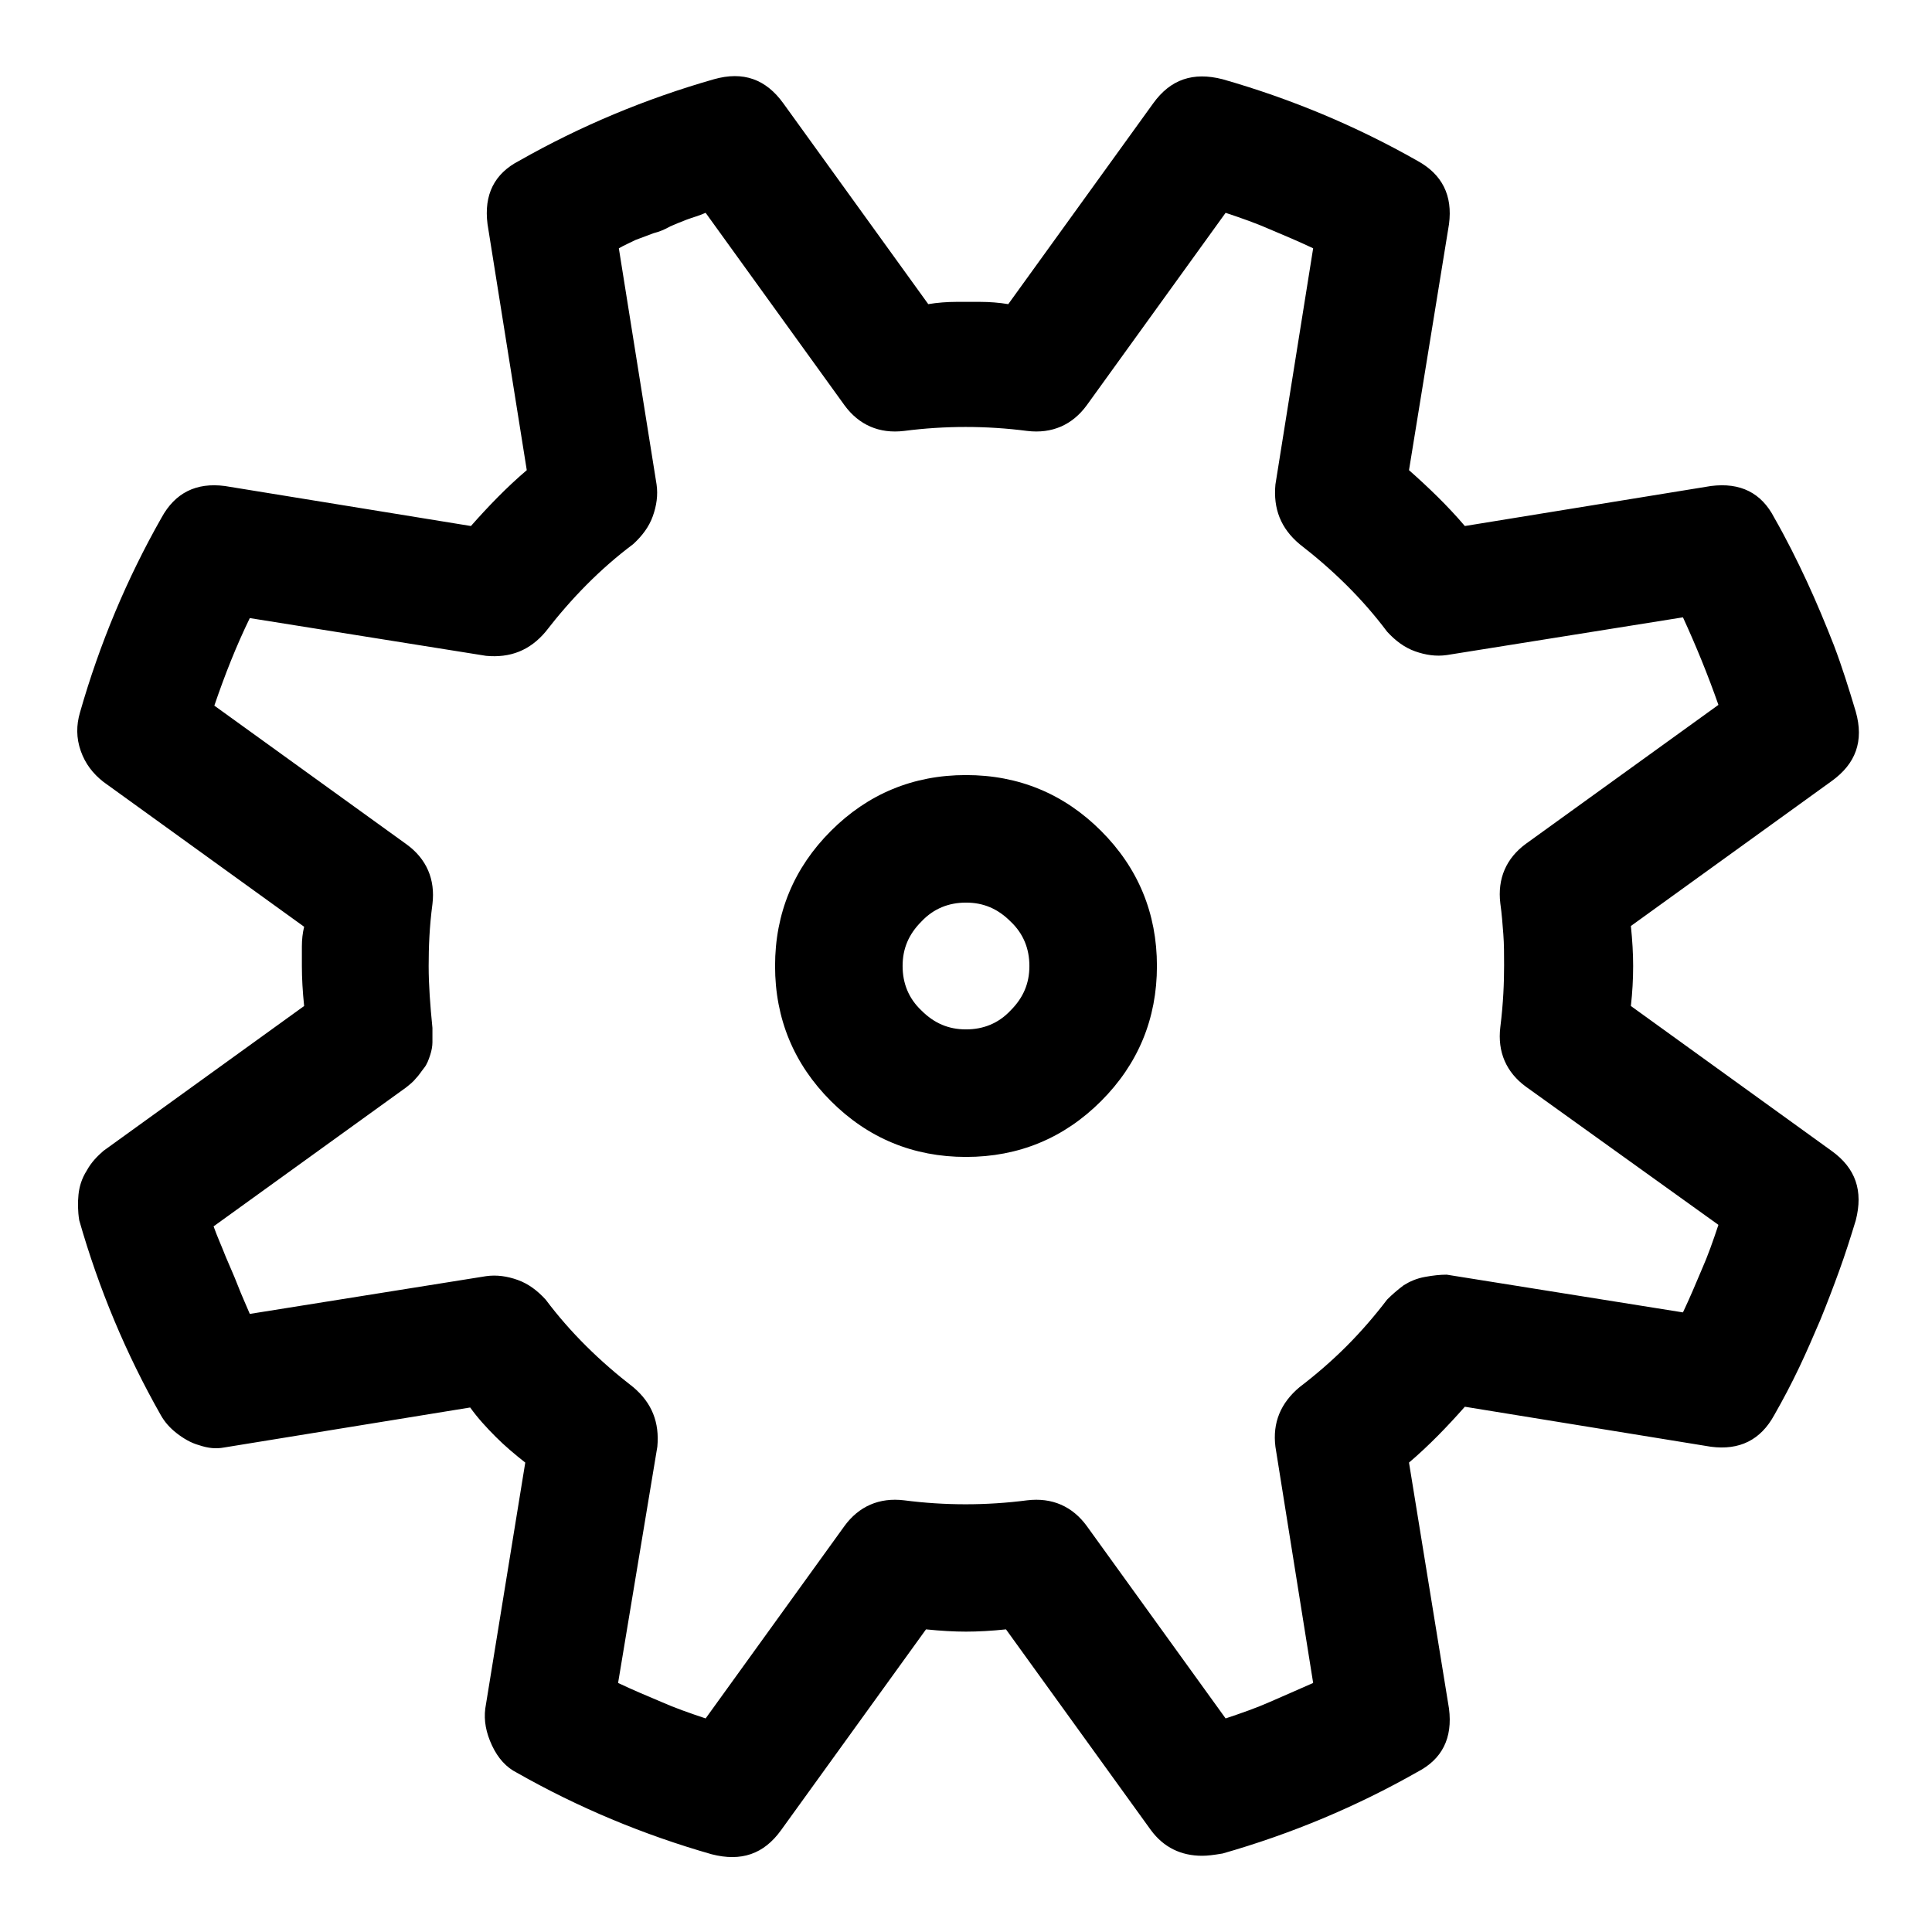 <?xml version="1.0" encoding="utf-8"?>
<!-- Svg Vector Icons : http://www.onlinewebfonts.com/icon -->
<!DOCTYPE svg PUBLIC "-//W3C//DTD SVG 1.1//EN" "http://www.w3.org/Graphics/SVG/1.1/DTD/svg11.dtd">
<svg version="1.1" xmlns="http://www.w3.org/2000/svg" xmlns:xlink="http://www.w3.org/1999/xlink" x="0px" y="0px" viewBox="0 0 256 256" enable-background="new 0 0 256 256" xml:space="preserve">
<g><g><path fill="#000000" d="M128,153.3c-7,0-13-2.5-17.9-7.4c-4.9-4.9-7.4-10.9-7.4-17.9c0-7,2.5-13,7.4-17.9c4.9-4.9,10.9-7.4,17.9-7.4c7,0,13,2.5,17.9,7.4c4.9,4.9,7.4,10.9,7.4,17.9c0,7-2.5,13-7.4,17.9S135,153.3,128,153.3z M128,119.6c-2.3,0-4.3,0.8-5.9,2.5c-1.7,1.7-2.5,3.6-2.5,5.9c0,2.3,0.8,4.3,2.5,5.9c1.7,1.7,3.6,2.5,5.9,2.5s4.3-0.8,5.9-2.5c1.7-1.7,2.5-3.6,2.5-5.9c0-2.3-0.8-4.3-2.5-5.9C132.2,120.4,130.3,119.6,128,119.6L128,119.6z M159.3,245.9c-2.8,0-5.1-1.1-6.8-3.4l-19.2-26.6c-1.9,0.2-3.7,0.3-5.3,0.3c-1.6,0-3.3-0.1-5.3-0.3l-19.2,26.6c-2.3,3.2-5.3,4.2-9.2,3.2c-9.1-2.6-17.7-6.2-25.8-10.8c-1.4-0.7-2.5-1.9-3.3-3.6c-0.8-1.7-1.1-3.3-0.9-4.9l5.3-32.6c-1.4-1.1-2.7-2.2-3.9-3.4c-1.2-1.2-2.4-2.5-3.4-3.9l-32.6,5.3c-1.1,0.2-2.1,0.1-3.3-0.3c-1.1-0.3-2.1-0.9-3-1.6c-0.9-0.7-1.6-1.5-2.1-2.4c-4.6-8.1-8.2-16.7-10.8-25.8c-0.2-1.2-0.2-2.4-0.1-3.4s0.4-2.1,1.1-3.2c0.6-1.1,1.4-1.9,2.2-2.6l26.6-19.2c-0.2-1.9-0.3-3.7-0.3-5.3v-2.6c0-0.9,0.1-1.8,0.3-2.6l-26.6-19.2c-1.4-1.1-2.4-2.4-3-4.1c-0.6-1.7-0.6-3.4-0.1-5.1c2.6-9.1,6.2-17.7,10.8-25.8c1.8-3.3,4.6-4.7,8.4-4.2l32.6,5.3c2.3-2.6,4.7-5.1,7.4-7.4l-5.2-32.6c-0.5-3.9,0.9-6.7,4.2-8.4c8.1-4.6,16.7-8.2,25.8-10.8c3.9-1.1,6.9,0,9.2,3.2l19.2,26.6c1.2-0.2,2.5-0.3,3.7-0.3h3.2c1.2,0,2.5,0.1,3.7,0.3l19.2-26.6c2.3-3.2,5.3-4.2,9.2-3.2c9.1,2.6,17.7,6.2,25.8,10.8c3.3,1.8,4.7,4.6,4.2,8.4l-5.3,32.6c2.6,2.3,5.1,4.7,7.4,7.4l32.6-5.3c3.9-0.5,6.7,0.9,8.4,4.2c1.6,2.8,3,5.6,4.3,8.4c1.3,2.8,2.5,5.7,3.6,8.5c1.1,2.9,2,5.8,2.9,8.8c1.1,3.9,0,6.9-3.2,9.2l-26.6,19.2c0.2,1.9,0.3,3.7,0.3,5.3c0,1.8-0.1,3.5-0.3,5.3l26.6,19.2c3.2,2.3,4.2,5.3,3.2,9.2c-0.7,2.3-1.4,4.5-2.2,6.7c-0.8,2.2-1.6,4.3-2.5,6.5c-0.9,2.1-1.8,4.2-2.8,6.3c-1,2.1-2.1,4.2-3.3,6.3c-1.8,3.3-4.6,4.7-8.4,4.2l-32.6-5.3c-2.3,2.6-4.7,5.1-7.4,7.4l5.3,32.6c0.5,3.9-0.9,6.7-4.2,8.4c-8.1,4.6-16.7,8.2-25.8,10.8C160.8,245.8,160,245.9,159.3,245.9L159.3,245.9z M81.9,223c1.9,0.9,3.8,1.7,5.7,2.5c1.8,0.8,3.8,1.5,5.9,2.2l18.4-25.5c1.9-2.6,4.6-3.8,7.9-3.4c5.4,0.7,10.9,0.7,16.3,0c3.3-0.4,6,0.8,7.9,3.4l18.4,25.5c2.1-0.7,4.1-1.4,5.9-2.2c1.8-0.8,3.7-1.6,5.7-2.5l-5-31.3c-0.4-3.2,0.7-5.8,3.2-7.9c2.1-1.6,4.2-3.4,6.2-5.4s3.8-4.1,5.4-6.2c0.7-0.7,1.4-1.3,2.2-1.9c0.8-0.5,1.7-0.9,2.8-1.1c1.1-0.2,2-0.3,2.9-0.3l31.3,5c0.9-1.9,1.7-3.8,2.5-5.7c0.8-1.8,1.5-3.8,2.2-5.9L202.2,144c-2.6-1.9-3.8-4.6-3.4-7.9c0.4-3.2,0.5-5.9,0.5-8.2c0-1.4,0-2.8-0.1-4.1c-0.1-1.3-0.2-2.7-0.4-4.1c-0.4-3.3,0.8-6,3.4-7.9l25.5-18.4c-1.4-4-3-7.9-4.7-11.6l-31.3,5c-1.4,0.2-2.8,0-4.2-0.5c-1.4-0.5-2.6-1.4-3.7-2.6c-3.3-4.4-7.2-8.2-11.6-11.6c-2.5-2.1-3.5-4.7-3.2-7.9l5-31.3c-1.9-0.9-3.8-1.7-5.7-2.5c-1.8-0.8-3.8-1.5-5.9-2.2l-18.4,25.5c-1.9,2.6-4.6,3.8-7.9,3.4c-5.4-0.7-10.9-0.7-16.3,0c-3.3,0.4-6-0.8-7.9-3.4L93.5,28.2c-0.9,0.4-1.7,0.6-2.5,0.9c-0.8,0.3-1.5,0.6-2.2,0.9c-0.7,0.4-1.4,0.7-2.2,0.9c-0.8,0.3-1.6,0.6-2.4,0.9c-0.8,0.4-1.5,0.7-2.2,1.1l5,31.3c0.2,1.4,0,2.8-0.5,4.2c-0.5,1.4-1.4,2.6-2.6,3.7c-4.4,3.3-8.2,7.2-11.6,11.6c-2.1,2.5-4.7,3.5-7.9,3.2l-31.3-5c-1.8,3.7-3.3,7.5-4.7,11.6l25.5,18.4c2.6,1.9,3.8,4.6,3.4,7.9c-0.4,3-0.5,5.7-0.5,8.2c0,2.5,0.2,5.2,0.5,8.2v1.9c0,0.5-0.1,1.1-0.3,1.7c-0.2,0.6-0.4,1.2-0.8,1.7c-0.4,0.5-0.7,1-1.1,1.4c-0.3,0.4-0.8,0.8-1.3,1.2l-25.5,18.4c0.5,1.4,1.1,2.7,1.6,4c0.5,1.2,1.1,2.5,1.6,3.8c0.5,1.3,1.1,2.6,1.6,3.8l31.3-5c1.4-0.2,2.8,0,4.2,0.5s2.6,1.4,3.7,2.6c3.3,4.4,7.2,8.2,11.6,11.6c2.5,2.1,3.5,4.7,3.2,7.9L81.9,223z"/></g></g>
</svg>
